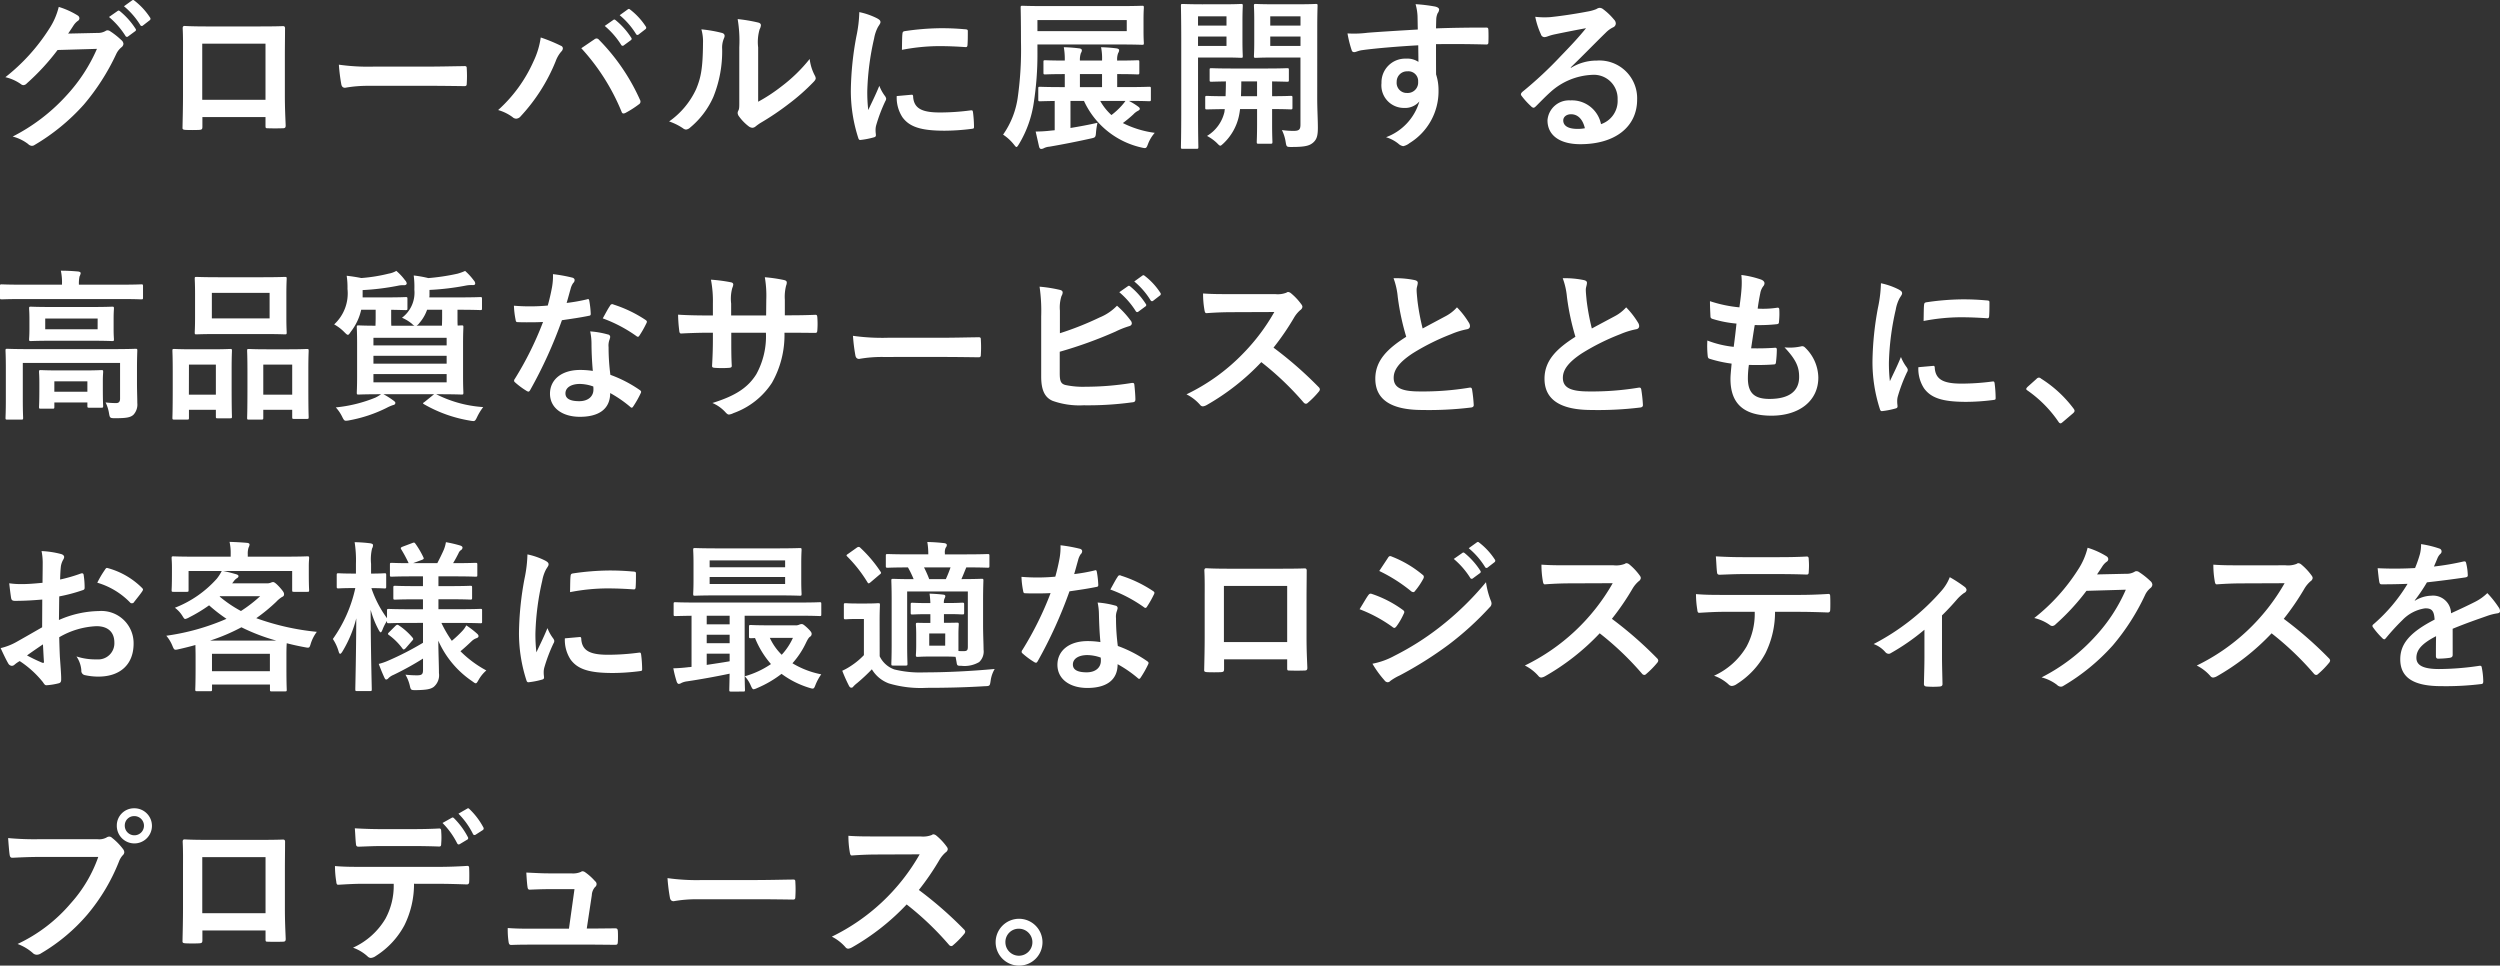 <svg xmlns="http://www.w3.org/2000/svg" width="276.606" height="106.838"><rect width="100%" height="100%" fill="#333333" stroke="none"/><path d="M7.542 3.716c.216-.324.4-.594.594-.9a1.953 1.953 0 0 1 .45-.486.358.358 0 0 0 .2-.306.376.376 0 0 0-.18-.306A8.855 8.855 0 0 0 6.5.764a7.687 7.687 0 0 1-1.062 2.43A21.351 21.351 0 0 1 .594 8.54a4.883 4.883 0 0 1 1.728.774.432.432 0 0 0 .27.108.559.559 0 0 0 .378-.2 25.069 25.069 0 0 0 3.4-3.69l4.356-.126a18.338 18.338 0 0 1-3.33 5.112 20.736 20.736 0 0 1-5.994 4.59 4.737 4.737 0 0 1 1.71.828.634.634 0 0 0 .414.2.487.487 0 0 0 .288-.09 22.863 22.863 0 0 0 5.47-4.482 24.81 24.81 0 0 0 3.564-5.562 2.168 2.168 0 0 1 .594-.774.519.519 0 0 0 .216-.378.583.583 0 0 0-.234-.414 8.3 8.3 0 0 0-1.224-.972.522.522 0 0 0-.288-.108.362.362 0 0 0-.234.072 1.67 1.67 0 0 1-.9.216ZM12.06 1.88a8.931 8.931 0 0 1 1.818 2.088.188.188 0 0 0 .306.054l.756-.558a.182.182 0 0 0 .054-.288 8.285 8.285 0 0 0-1.71-1.926c-.108-.09-.18-.108-.27-.036ZM13.716.692a8.515 8.515 0 0 1 1.8 2.07.185.185 0 0 0 .306.054l.72-.558a.208.208 0 0 0 .054-.324A7.517 7.517 0 0 0 14.884.08c-.108-.09-.162-.108-.27-.036Zm15.66 12.258v.954c0 .252.018.288.234.288.54.018 1.116.018 1.656 0 .252 0 .342-.054.342-.306-.036-.972-.09-1.854-.09-3.42v-4.3c0-1.062.018-2.034.018-2.916.018-.27-.036-.36-.234-.36-.846.036-2.214.036-3.384.036h-4.284c-1.206 0-2.268 0-3.222-.054-.126 0-.2.072-.2.252.054 1.044.036 2.016.036 2.988v4.41c0 1.368-.036 2.646-.054 3.582-.018.216.072.252.378.27.45.018.972.018 1.422 0 .324-.018.4-.054.4-.36V12.95Zm0-1.908h-7v-6.21h7Zm17.928-1.548c1.332 0 2.664.018 4.014.036.252.018.324-.054.324-.27a13.269 13.269 0 0 0 0-1.692c0-.216-.054-.27-.324-.252-1.386.018-2.772.054-4.14.054h-5.794a23.125 23.125 0 0 1-3.89-.214 19.536 19.536 0 0 0 .27 2.178c.054.27.2.378.414.378a14.394 14.394 0 0 1 2.646-.216Zm7.812 2.682a4.994 4.994 0 0 1 1.584.774.606.606 0 0 0 .414.18.678.678 0 0 0 .5-.27 19.833 19.833 0 0 0 3.852-6.048 3.449 3.449 0 0 1 .63-1.1.534.534 0 0 0 .18-.36.309.309 0 0 0-.216-.288 17.792 17.792 0 0 0-2.232-.918 9 9 0 0 1-.81 2.664 15.944 15.944 0 0 1-3.902 5.366Zm9.2-6.84a23.536 23.536 0 0 1 4.446 7c.072.234.2.27.432.162a10.883 10.883 0 0 0 1.49-.952.348.348 0 0 0 .18-.288.45.45 0 0 0-.072-.252A22.623 22.623 0 0 0 66.274 4.4a.367.367 0 0 0-.27-.144.429.429 0 0 0-.252.108c-.304.198-.79.54-1.438.972Zm2.592-2.466a8.931 8.931 0 0 1 1.816 2.086.188.188 0 0 0 .306.054l.754-.554a.182.182 0 0 0 .054-.288 8.285 8.285 0 0 0-1.71-1.926c-.108-.09-.18-.108-.27-.036Zm1.656-1.188a8.515 8.515 0 0 1 1.8 2.07.185.185 0 0 0 .306.054l.72-.558a.208.208 0 0 0 .054-.324 7.517 7.517 0 0 0-1.71-1.854c-.108-.09-.162-.108-.27-.036Zm15.32 3.564a4.98 4.98 0 0 1 .162-2 1.152 1.152 0 0 0 .144-.45c0-.144-.09-.252-.324-.306a17.177 17.177 0 0 0-2.25-.378 14.373 14.373 0 0 1 .18 3.132v5.634c0 .918.018 1.134-.108 1.368a.553.553 0 0 0-.072.27.718.718 0 0 0 .162.378 5.2 5.2 0 0 0 1.08 1.1.768.768 0 0 0 .378.144.572.572 0 0 0 .36-.144 5.976 5.976 0 0 1 .522-.378 29.892 29.892 0 0 0 3.2-2.16 22.753 22.753 0 0 0 2.666-2.358c.2-.2.27-.324.27-.45a.9.9 0 0 0-.108-.306 5.189 5.189 0 0 1-.562-1.818 17.273 17.273 0 0 1-3.15 3.06 18.3 18.3 0 0 1-2.55 1.672Zm-6.282-2a4.842 4.842 0 0 1 .18 1.512c-.018 2.88-.252 3.87-.756 5.094a8.936 8.936 0 0 1-2.992 3.584 6.379 6.379 0 0 1 1.53.756.612.612 0 0 0 .342.144.816.816 0 0 0 .468-.234 9.273 9.273 0 0 0 2.556-3.384 13.472 13.472 0 0 0 .972-5.292 2.6 2.6 0 0 1 .216-1.224c.108-.252.072-.468-.234-.558a14.552 14.552 0 0 0-2.286-.396ZM95.076 1.34a14.522 14.522 0 0 1-.324 2.682 34.362 34.362 0 0 0-.612 5.9 16.874 16.874 0 0 0 .828 5.364c.036.126.108.216.234.2a8.934 8.934 0 0 0 1.476-.288c.162-.036.234-.108.234-.234 0-.144-.036-.288-.036-.5a2.044 2.044 0 0 1 .054-.558 17.6 17.6 0 0 1 1.026-2.718.5.5 0 0 0 .09-.288.717.717 0 0 0-.126-.27 4.673 4.673 0 0 1-.63-1.134c-.522 1.26-.846 1.854-1.224 2.682a17.358 17.358 0 0 1-.108-2.106 29.167 29.167 0 0 1 .756-5.816 4.252 4.252 0 0 1 .432-1.278c.234-.36.27-.414.27-.54 0-.162-.108-.27-.414-.432a7.966 7.966 0 0 0-1.926-.666Zm4.14 9.288a3.966 3.966 0 0 0 .63 2.34c.774 1.062 2.016 1.494 4.68 1.494a24.167 24.167 0 0 0 2.934-.2c.306-.036.306-.054.306-.27a13.336 13.336 0 0 0-.108-1.548c-.036-.234-.072-.252-.252-.234a25.8 25.8 0 0 1-3.438.234c-1.962 0-2.826-.45-2.934-1.692 0-.2-.036-.288-.18-.27Zm.576-5.112a22.006 22.006 0 0 1 4.086-.414c.918 0 1.854.036 2.934.108.162.018.216-.054.234-.216.036-.5.036-.99.036-1.53 0-.18-.036-.216-.414-.234a27.645 27.645 0 0 0-2.664-.108 28.739 28.739 0 0 0-3.906.324c-.18.036-.234.09-.252.306-.036.304-.036.756-.054 1.764Zm17.64 4.122c-1.656 0-2.268-.036-2.376-.036-.162 0-.18.018-.18.2v1.204c0 .18.018.2.18.2.09 0 .54-.018 1.638-.036v3.24l-.378.036a15.071 15.071 0 0 1-1.728.108l.378 1.674c.054.2.144.252.252.252a.749.749 0 0 0 .324-.108 1.707 1.707 0 0 1 .576-.144 96.293 96.293 0 0 0 4.554-.9c.5-.108.558-.108.594-.7a8.483 8.483 0 0 1 .162-1.044c-.918.216-2 .414-2.988.576v-2.992h1.494a9.236 9.236 0 0 0 6.336 5.148c.558.126.558.126.774-.45a4.055 4.055 0 0 1 .72-1.17 11.022 11.022 0 0 1-3.528-1.08 14.061 14.061 0 0 0 1.152-.954 1.859 1.859 0 0 1 .522-.4c.108-.054.2-.126.2-.216s-.054-.162-.18-.252a7.308 7.308 0 0 0-1.026-.63c1.548 0 2.124.036 2.232.036.18 0 .2-.018.2-.2V9.8c0-.18-.018-.2-.2-.2-.108 0-.72.036-2.466.036h-1.062V8.198c1.62 0 2.142.036 2.25.036.18 0 .2-.018.2-.216V6.866c0-.18-.018-.2-.2-.2-.108 0-.63.036-2.25.036a1.893 1.893 0 0 1 .108-.828.628.628 0 0 0 .108-.324c0-.108-.144-.18-.306-.2a16.587 16.587 0 0 0-1.692-.126 6.4 6.4 0 0 1 .108 1.476h-2.45a2.28 2.28 0 0 1 .108-.828.574.574 0 0 0 .108-.306c0-.126-.126-.2-.306-.216a16.206 16.206 0 0 0-1.692-.126 7.694 7.694 0 0 1 .108 1.476c-1.512 0-2.07-.036-2.16-.036-.18 0-.2.018-.2.2v1.154c0 .2.018.216.2.216.09 0 .648-.036 2.16-.036v1.44Zm2.052 0v-1.44h2.448v1.44Zm5.04 1.53a5.422 5.422 0 0 1-.4.5 7.9 7.9 0 0 1-1.152 1.062 6.194 6.194 0 0 1-1.242-1.566Zm-9.74-6.246h9.108c1.728 0 2.358.036 2.466.036.18 0 .2-.018.2-.2 0-.108-.036-.432-.036-1.278V2.132c0-.846.036-1.17.036-1.278 0-.2-.018-.216-.2-.216-.108 0-.738.036-2.466.036h-8.316c-1.728 0-2.358-.036-2.448-.036-.18 0-.2.018-.2.216 0 .108.036 1.242.036 3.8a37.716 37.716 0 0 1-.342 6.012 9.438 9.438 0 0 1-1.638 4.23 5.161 5.161 0 0 1 1.17 1.062c.162.2.234.306.306.306.09 0 .162-.126.306-.36a12.315 12.315 0 0 0 1.62-4.59 34.831 34.831 0 0 0 .4-5.364Zm9.882-1.476h-9.882V2.222h9.882Zm21.078-.342c0-1.584.036-2.34.036-2.466 0-.18-.018-.2-.2-.2-.108 0-.594.036-2 .036h-2.646c-1.4 0-1.872-.036-1.98-.036-.2 0-.216.018-.216.2 0 .126.036.54.036 1.584v2.412c0 1.062-.036 1.458-.036 1.566 0 .18.018.2.216.2.108 0 .576-.036 1.98-.036h2.952v7.416c0 .54-.144.7-.738.7a8.947 8.947 0 0 1-1.314-.09 4.52 4.52 0 0 1 .414 1.314c.09.558.108.558.666.558 1.44 0 1.962-.126 2.376-.486s.522-.792.522-1.656c0-.882-.072-2.034-.072-3.294Zm-1.854 1.98h-3.346V4.04h3.348Zm0-3.276v1.026h-3.346V1.808ZM133.002.476c-1.332 0-2.016-.036-2.142-.036-.18 0-.2.018-.2.2 0 .126.036 1.4.036 3.924v7.812c0 2.52-.036 3.762-.036 3.888 0 .18.018.2.2.2h1.53c.18 0 .2-.018.2-.2 0-.126-.036-1.368-.036-3.888V6.362h2.952c1.188 0 1.71.036 1.818.036.162 0 .18-.018.18-.2 0-.108-.036-.612-.036-1.71V2.366c0-1.1.036-1.6.036-1.728 0-.18-.018-.2-.18-.2-.108 0-.63.036-1.818.036Zm2.7 4.608h-3.15V4.04h3.15Zm0-3.276v1.026h-3.15V1.808Zm3.384 10.26v1.674c0 1.242-.036 1.836-.036 1.944 0 .2.018.216.2.216h1.334c.18 0 .2-.018.2-.216 0-.108-.036-.7-.036-1.944v-1.674c1.422 0 1.962.036 2.052.036.18 0 .2-.018.2-.216v-1.08c0-.18-.018-.2-.2-.2-.09 0-.63.036-2.052.036V9.008c1.116.018 1.566.036 1.656.036.18 0 .2-.018.2-.2v-1.1c0-.18-.018-.2-.2-.2-.108 0-.648.036-2.25.036h-3.852c-1.6 0-2.142-.036-2.25-.036-.2 0-.216.018-.216.2v1.1c0 .18.018.2.216.2.09 0 .5-.018 1.584-.036 0 .63-.018 1.188-.036 1.638-1.44 0-1.962-.036-2.052-.036-.18 0-.2.018-.2.2v1.08c0 .2.018.216.2.216.09 0 .594-.018 1.962-.036l-.036.324a4.2 4.2 0 0 1-1.926 2.646 4.77 4.77 0 0 1 1.062.756c.216.216.306.324.414.324.072 0 .162-.09.342-.252a5.87 5.87 0 0 0 1.71-3.024 7.742 7.742 0 0 0 .126-.774Zm-1.782-1.422c.018-.468.036-1.026.036-1.638h1.744v1.638Zm19.566-7.38c-2.16.126-4.482.27-5.58.36a11.872 11.872 0 0 1-2.2.072 12.613 12.613 0 0 0 .45 1.818c.054.18.126.252.306.252.162 0 .45-.162.846-.216 1.422-.2 3.96-.414 6.228-.54 0 .594.018 1.206.018 1.836a2.206 2.206 0 0 0-1.368-.36 2.623 2.623 0 0 0-2.718 2.7 2.493 2.493 0 0 0 2.5 2.754 2.078 2.078 0 0 0 1.692-.72 6.013 6.013 0 0 1-3.69 3.96 4.012 4.012 0 0 1 1.368.72 1.019 1.019 0 0 0 .54.27 1.716 1.716 0 0 0 .7-.342 6.721 6.721 0 0 0 3.2-5.814 5.607 5.607 0 0 0-.27-1.782c-.008-1.098-.008-2.25-.008-3.348a139.56 139.56 0 0 1 5.49.036c.216.018.306-.036.306-.234.018-.45.018-.918 0-1.368-.018-.234-.054-.27-.27-.27-1.728 0-3.582.018-5.526.09.018-.684.018-.918.036-1.152a1.881 1.881 0 0 1 .144-.522.759.759 0 0 0 .164-.41c0-.162-.2-.288-.5-.342a18.288 18.288 0 0 0-2.106-.252 5.721 5.721 0 0 1 .216 1.314c.014.48.014.932.032 1.49Zm-1.152 4.626a1.079 1.079 0 0 1 1.188 1.152 1.156 1.156 0 0 1-1.222 1.242 1.116 1.116 0 0 1-1.152-1.224 1.145 1.145 0 0 1 1.186-1.17Zm18.072-.436c1.368-1.314 2.574-2.574 3.888-3.852a2.9 2.9 0 0 1 .792-.576.476.476 0 0 0 .306-.432.625.625 0 0 0-.2-.432 6.811 6.811 0 0 0-1.206-1.152.642.642 0 0 0-.414-.144.93.93 0 0 0-.342.144 4.776 4.776 0 0 1-.99.27c-1.4.27-2.988.5-4.086.612a8.675 8.675 0 0 1-1.674-.036 8.618 8.618 0 0 0 .63 1.944.409.409 0 0 0 .4.306 1.32 1.32 0 0 0 .36-.09 5.541 5.541 0 0 1 .756-.216c1.116-.234 2.394-.486 3.474-.684-.828 1.026-1.674 1.926-2.79 3.078a43.328 43.328 0 0 1-4.266 3.978c-.144.144-.2.27-.09.414a8.1 8.1 0 0 0 1.062 1.17.442.442 0 0 0 .27.162c.09 0 .18-.072.306-.2.54-.54 1.044-1.062 1.566-1.53a7.328 7.328 0 0 1 4.608-1.908A2.628 2.628 0 0 1 178.976 11a2.711 2.711 0 0 1-1.836 2.736 3.276 3.276 0 0 0-3.384-2.628 2.389 2.389 0 0 0-2.538 2.2c0 1.674 1.368 2.646 3.636 2.646 3.852 0 6.282-1.926 6.282-4.932a4.177 4.177 0 0 0-4.464-4.32 5.417 5.417 0 0 0-2.862.81Zm1.566 6.732a3.941 3.941 0 0 1-.828.072c-1.08 0-1.566-.378-1.566-.936 0-.378.342-.684.864-.684.758.004 1.296.562 1.53 1.552Zm-160.2 26.656c0-1.314.036-1.944.036-2.052 0-.18-.018-.2-.2-.2-.126 0-.72.036-2.43.036H3.24c-1.71 0-2.3-.036-2.43-.036-.18 0-.2.018-.2.2 0 .108.036.648.036 1.908v3.492c0 1.386-.036 1.926-.036 2.034 0 .18.018.2.2.2h1.548c.18 0 .2-.018.2-.2 0-.09-.036-.7-.036-2.034v-4.036h10.762v3.942c0 .378-.162.5-.45.5a10.033 10.033 0 0 1-1.152-.072 4.189 4.189 0 0 1 .378 1.188c.09.522.108.558.666.558 1.3 0 1.71-.09 2.034-.378a1.657 1.657 0 0 0 .432-1.3c0-.558-.036-1.314-.036-2.286Zm-9.414-6.876c-1.638 0-2.214-.036-2.322-.036-.18 0-.2.018-.2.2 0 .126.036.4.036 1.17v1.1c0 .738-.036 1.026-.036 1.134 0 .18.018.2.2.2.108 0 .684-.036 2.322-.036h4.342c1.638 0 2.214.036 2.322.036.18 0 .2-.018.2-.2 0-.108-.036-.4-.036-1.134v-1.1c0-.774.036-1.044.036-1.17 0-.18-.018-.2-.2-.2-.108 0-.684.036-2.322.036Zm5.058 2.466H5.004v-1.188h5.8Zm2.538-3.348c1.62 0 2.178.036 2.286.036.18 0 .2-.018.2-.2v-1.26c0-.18-.018-.2-.2-.2-.108 0-.666.036-2.286.036H8.73v-.054a3.579 3.579 0 0 1 .072-.864 1.081 1.081 0 0 0 .126-.36c0-.09-.108-.162-.288-.18a21.533 21.533 0 0 0-1.908-.09 6.168 6.168 0 0 1 .126 1.494v.054H2.484c-1.62 0-2.178-.036-2.286-.036-.18 0-.2.018-.2.2v1.26c0 .18.018.2.2.2.108 0 .666-.036 2.286-.036ZM5.814 45.218c.18 0 .2-.018.2-.2v-.486h3.654v.378c0 .18.018.2.216.2h1.33c.18 0 .2-.018.2-.2 0-.108-.036-.4-.036-2.016v-.792c0-.522.036-.846.036-.954 0-.18-.018-.2-.2-.2-.126 0-.594.036-1.944.036H6.462c-1.368 0-1.836-.036-1.944-.036-.18 0-.2.018-.2.2 0 .108.036.45.036 1.134v.666c0 1.656-.036 1.944-.036 2.07 0 .18.018.2.2.2Zm.2-3.024h3.654v1.152H6.012Zm18.126-11.52c-1.692 0-2.286-.036-2.394-.036-.18 0-.2.018-.2.2 0 .126.036.594.036 1.674v2.61c0 1.08-.036 1.548-.036 1.656 0 .2.018.216.2.216.108 0 .7-.036 2.394-.036h4.968c1.71 0 2.286.036 2.412.036.18 0 .2-.018.2-.216 0-.108-.036-.576-.036-1.656v-2.61c0-1.08.036-1.548.036-1.674 0-.18-.018-.2-.2-.2-.126 0-.7.036-2.412.036Zm-.7 1.728h6.39v2.826h-6.39Zm5.49 14.022c.18 0 .2-.018.2-.2v-.882h3.2v.792c0 .2.018.216.2.216h1.422c.18 0 .2-.018.2-.216 0-.108-.036-.612-.036-3.312v-1.924c0-1.44.036-1.962.036-2.07 0-.2-.018-.216-.2-.216-.108 0-.576.036-1.962.036h-2.488c-1.386 0-1.854-.036-1.98-.036-.162 0-.18.018-.18.216 0 .108.036.63.036 2.34v1.674c0 2.754-.036 3.258-.036 3.384 0 .18.018.2.18.2Zm.2-6.084h3.2v3.33h-3.2Zm-8.424 6.084c.18 0 .2-.018.2-.216v-.864h2.978v.738c0 .18.018.2.18.2h1.4c.18 0 .2-.018.2-.2 0-.108-.036-.63-.036-3.33v-1.89c0-1.422.036-1.944.036-2.052 0-.18-.018-.2-.2-.2-.126 0-.576.036-1.926.036h-2.354c-1.332 0-1.782-.036-1.908-.036-.18 0-.2.018-.2.2 0 .126.036.63.036 2.358v1.674c0 2.754-.036 3.258-.036 3.366 0 .2.018.216.2.216Zm.2-6.084h2.978v3.33h-2.986Zm22.392-4.3c-.018-.2-.018-.486-.018-.882v-.882c1.08.018 1.512.036 1.6.036.18 0 .2-.018.2-.2v-1.026c0-.2-.018-.216-.2-.216-.108 0-.612.036-2.178.036h-2.58v-.81a27.1 27.1 0 0 0 3.924-.486 2.539 2.539 0 0 1 .684-.054c.18 0 .27-.108.27-.2a.581.581 0 0 0-.18-.342 6.058 6.058 0 0 0-.972-1.044 2.49 2.49 0 0 1-.846.306 18.026 18.026 0 0 1-3.024.486 19.202 19.202 0 0 0-1.62-.252 8.65 8.65 0 0 1 .09 1.458 4.663 4.663 0 0 1-1.476 3.924 4.81 4.81 0 0 1 1.116.846c.2.2.306.306.4.306.108 0 .18-.126.342-.36a6.114 6.114 0 0 0 1.134-2.412h1.6v.884c0 .4-.018.684-.018.882-1.26 0-1.764-.036-1.854-.036-.2 0-.216.018-.216.2 0 .126.036.648.036 1.836v3.582c0 1.188-.036 1.71-.036 1.818 0 .2.018.216.216.216.108 0 .72-.036 2.466-.036a3.891 3.891 0 0 1-.63.378 15.53 15.53 0 0 1-4.374 1.08 4.347 4.347 0 0 1 .7 1.026c.18.36.234.45.432.45a2.2 2.2 0 0 0 .4-.054 15.428 15.428 0 0 0 4.086-1.368 4.889 4.889 0 0 1 .7-.306c.2-.036.27-.126.27-.252 0-.072-.054-.144-.234-.27a8.408 8.408 0 0 0-1.08-.684h5.6l-1.044.846c-.216.144-.234.162-.054.27a15.058 15.058 0 0 0 5.04 1.8 2.571 2.571 0 0 0 .414.054c.18 0 .252-.126.414-.468a6 6 0 0 1 .666-1.08 13.38 13.38 0 0 1-5.2-1.422h.306c1.746 0 2.376.036 2.5.036.18 0 .2-.018.2-.216 0-.108-.036-.63-.036-1.818v-3.584c0-1.188.036-1.71.036-1.836 0-.18-.018-.2-.2-.2-.054 0-.2.018-.432.018-.018-.2-.018-.486-.018-.882v-.864h.064c1.746 0 2.358.036 2.466.036.162 0 .18-.018.18-.2v-1.022c0-.2-.018-.216-.18-.216-.108 0-.72.036-2.466.036h-3.182c0-.072.018-.144.018-.216v-.612a28.629 28.629 0 0 0 4.122-.5 3.531 3.531 0 0 1 .72-.036c.162 0 .216-.09.216-.18a.552.552 0 0 0-.162-.342 6.718 6.718 0 0 0-.954-1.044 5.859 5.859 0 0 1-.846.306 23.572 23.572 0 0 1-3.222.486 13.09 13.09 0 0 0-1.62-.288 9.813 9.813 0 0 1 .072 1.576 3.465 3.465 0 0 1-1.368 3.1 4.427 4.427 0 0 1 1.116.684.784.784 0 0 0 .27.2Zm6.12 6.264h-8.1v-.918h8.1Zm-8.1-2.07v-.864h8.1v.864Zm8.1-2.862v.846h-8.1v-.846Zm-.5-3.1v.864c0 .414-.018.7-.018.9h-2.816a.968.968 0 0 0 .324-.306 4.464 4.464 0 0 0 .846-1.458Zm16.686 6.768a9.277 9.277 0 0 0-1.422-.108c-2.034 0-3.33 1.062-3.33 2.628 0 1.548 1.332 2.556 3.312 2.556 2.052 0 3.348-.828 3.348-2.628a13.388 13.388 0 0 1 2.2 1.512c.072.072.126.108.18.108s.108-.036.162-.126a11.076 11.076 0 0 0 .828-1.458c.09-.18.072-.252-.108-.378a14.114 14.114 0 0 0-3.24-1.674 23.507 23.507 0 0 1-.2-3.06 1.87 1.87 0 0 1 .072-.738 2.256 2.256 0 0 0 .108-.378.277.277 0 0 0-.252-.288 9.73 9.73 0 0 0-1.962-.342 6.321 6.321 0 0 1 .144 1.278c.004.848.04 1.946.148 3.098Zm.036 1.71a2.074 2.074 0 0 1 .018.36c0 .756-.594 1.278-1.566 1.278-1.026 0-1.53-.288-1.53-.864 0-.684.7-1.044 1.6-1.044a4.587 4.587 0 0 1 1.466.276Zm-2.946-9.232c.162-.54.306-1.1.432-1.53a1.979 1.979 0 0 1 .288-.666.443.443 0 0 0 .162-.342c0-.126-.108-.234-.288-.27a16.646 16.646 0 0 0-2.106-.378 6.966 6.966 0 0 1-.108 1.458 22.54 22.54 0 0 1-.468 2.016 21.498 21.498 0 0 1-3.744.018 9.4 9.4 0 0 0 .18 1.53c.036.234.072.288.252.288.45.018.594.018.99.018.558 0 1.116 0 1.8-.036a36.313 36.313 0 0 1-3.114 6.282.344.344 0 0 0-.09.216c0 .072.036.126.126.2a8.545 8.545 0 0 0 1.242.918.5.5 0 0 0 .216.09c.072 0 .126-.054.2-.18a49.737 49.737 0 0 0 3.51-7.722c1.116-.162 2-.288 2.97-.486.144-.018.216-.054.216-.216a9.766 9.766 0 0 0-.162-1.458c-.036-.2-.108-.2-.27-.144a19.346 19.346 0 0 1-2.234.394Zm4 1.71a15.556 15.556 0 0 1 3.726 1.962.251.251 0 0 0 .162.072c.054 0 .108-.036.162-.126a10.948 10.948 0 0 0 .756-1.332.429.429 0 0 0 .072-.216c0-.072-.054-.126-.162-.2a14.044 14.044 0 0 0-3.528-1.692.251.251 0 0 0-.378.126c-.238.326-.508.866-.814 1.406Zm20.142-.342v-1.71a4.957 4.957 0 0 1 .144-1.584.963.963 0 0 0 .072-.324c0-.144-.072-.234-.324-.288a16.729 16.729 0 0 0-2.106-.306 11.966 11.966 0 0 1 .162 2.466l-.018 1.764h-3.87V33.59a4.509 4.509 0 0 1 .126-1.728 1.223 1.223 0 0 0 .108-.378c0-.126-.072-.216-.27-.252a17.476 17.476 0 0 0-2.2-.288 12.511 12.511 0 0 1 .216 2.646v1.314h-.54c-1.386 0-2.556-.036-3.312-.09a16.149 16.149 0 0 0 .126 1.746c.018.234.072.342.216.342.558-.036 2-.09 2.97-.09h.54v.684c0 1.134-.036 2.016-.09 2.952-.018.2.09.234.324.252a11.107 11.107 0 0 0 1.548 0c.2-.018.324-.054.306-.252-.054-.954-.054-1.926-.054-2.988v-.648h3.834a8.71 8.71 0 0 1-1.062 4.59c-.918 1.476-2.3 2.394-4.86 3.186a4.154 4.154 0 0 1 1.494 1.08c.144.144.234.2.342.2a1.51 1.51 0 0 0 .5-.162 8.48 8.48 0 0 0 4.252-3.35 10.706 10.706 0 0 0 1.386-5.544h.738c.882 0 1.98.018 2.592.018.252.018.288-.054.306-.288a9.374 9.374 0 0 0 0-1.422c-.018-.2-.036-.306-.252-.288-.828.036-1.836.054-2.718.054Zm17.348 4.608c1.332 0 2.664.018 4.014.036.252.018.324-.054.324-.27a13.269 13.269 0 0 0 0-1.692c0-.216-.054-.27-.324-.252-1.386.018-2.772.054-4.14.054h-5.8a23.125 23.125 0 0 1-3.884-.214 19.537 19.537 0 0 0 .27 2.178c.054.27.2.378.414.378a14.394 14.394 0 0 1 2.646-.216Zm13.086-5.13a4.1 4.1 0 0 1 .18-1.62.786.786 0 0 0 .126-.378c0-.126-.072-.234-.288-.288a15.41 15.41 0 0 0-2.268-.36 18.7 18.7 0 0 1 .18 3.294v6.644c0 1.476.378 2.322 1.278 2.7a8.864 8.864 0 0 0 3.42.486 36 36 0 0 0 5.346-.324c.27-.018.378-.09.378-.324 0-.378-.054-1.062-.108-1.566-.018-.216-.054-.288-.324-.252a31.76 31.76 0 0 1-5.076.414 9.223 9.223 0 0 1-2.268-.2c-.468-.144-.594-.432-.594-1.278v-2.394a47.223 47.223 0 0 0 6.174-2.232 9.56 9.56 0 0 1 1.494-.594c.216-.054.306-.18.306-.324a.522.522 0 0 0-.144-.324 10.327 10.327 0 0 0-1.494-1.62 5.587 5.587 0 0 1-1.926 1.3 33.812 33.812 0 0 1-4.392 1.746Zm6.57-2.034a8.931 8.931 0 0 1 1.818 2.088.188.188 0 0 0 .306.054l.756-.558a.182.182 0 0 0 .054-.288 8.284 8.284 0 0 0-1.71-1.926c-.108-.09-.18-.108-.27-.036Zm1.656-1.188a8.515 8.515 0 0 1 1.8 2.07.185.185 0 0 0 .306.054l.72-.558a.208.208 0 0 0 .054-.324 7.517 7.517 0 0 0-1.71-1.854c-.108-.09-.162-.108-.27-.036Zm10.656 1.4c-1.17 0-2.07 0-3.042-.072a10.486 10.486 0 0 0 .162 1.872c.036.2.09.324.234.306a38.263 38.263 0 0 1 2.844-.108l4.644-.018a22.079 22.079 0 0 1-3.384 4.518 21.865 21.865 0 0 1-6.336 4.59 4.932 4.932 0 0 1 1.512 1.17.4.4 0 0 0 .306.162 1.14 1.14 0 0 0 .414-.144 25.9 25.9 0 0 0 6.048-4.752 32.765 32.765 0 0 1 4.68 4.464.37.37 0 0 0 .252.144.311.311 0 0 0 .216-.108 9.645 9.645 0 0 0 1.206-1.224.445.445 0 0 0 .126-.27.409.409 0 0 0-.144-.252 42.323 42.323 0 0 0-4.986-4.356 28.4 28.4 0 0 0 2.3-3.366 3.3 3.3 0 0 1 .666-.792.5.5 0 0 0 .234-.36.48.48 0 0 0-.09-.234 6.562 6.562 0 0 0-1.17-1.26.6.6 0 0 0-.306-.144.3.3 0 0 0-.2.072 2.643 2.643 0 0 1-1.242.162Zm18.032-1.76a8.055 8.055 0 0 1 .468 2.088 27.319 27.319 0 0 0 .936 4.392c-2.106 1.332-3.42 2.646-3.42 4.644 0 2.34 1.8 3.456 5.2 3.456a38.465 38.465 0 0 0 5.364-.27c.216-.018.342-.108.324-.306a15.894 15.894 0 0 0-.18-1.674c-.036-.216-.126-.252-.324-.216a31.436 31.436 0 0 1-5.49.414c-2.07 0-2.862-.45-2.862-1.512 0-.846.558-1.692 2.124-2.718a25.048 25.048 0 0 1 4.23-2.106 8.638 8.638 0 0 1 1.728-.54c.252-.036.36-.18.36-.36a.729.729 0 0 0-.126-.378 9.243 9.243 0 0 0-1.314-1.692 4.452 4.452 0 0 1-1.242.972c-1.008.54-1.656.882-2.556 1.368a25.308 25.308 0 0 1-.576-3.1c-.036-.414-.09-.846-.09-1.206 0-.252.126-.5.126-.756 0-.144-.108-.234-.324-.288a10.417 10.417 0 0 0-2.356-.212Zm18.72 0a8.055 8.055 0 0 1 .468 2.088 27.319 27.319 0 0 0 .936 4.392c-2.106 1.332-3.42 2.646-3.42 4.644 0 2.34 1.8 3.456 5.2 3.456a38.465 38.465 0 0 0 5.364-.27c.216-.018.342-.108.324-.306a15.894 15.894 0 0 0-.18-1.674c-.036-.216-.126-.252-.324-.216a31.436 31.436 0 0 1-5.49.414c-2.07 0-2.862-.45-2.862-1.512 0-.846.558-1.692 2.124-2.718a25.048 25.048 0 0 1 4.23-2.106 8.638 8.638 0 0 1 1.728-.54c.252-.036.36-.18.36-.36a.729.729 0 0 0-.126-.378 9.243 9.243 0 0 0-1.314-1.692 4.452 4.452 0 0 1-1.242.972c-1.008.54-1.656.882-2.556 1.368a25.308 25.308 0 0 1-.576-3.1c-.036-.414-.09-.846-.09-1.206 0-.252.126-.5.126-.756 0-.144-.108-.234-.324-.288a10.417 10.417 0 0 0-2.352-.212Zm20.592 9.594c.918.018 1.854.018 2.754-.054.18 0 .234-.072.252-.288a12.131 12.131 0 0 0 .09-1.35c0-.162-.054-.234-.288-.2-.864.054-1.6.072-2.556.054.108-.72.288-1.944.4-2.574a17.746 17.746 0 0 0 2.394-.09c.216-.018.288-.072.288-.27a8.4 8.4 0 0 0 .036-1.35c0-.126-.054-.216-.18-.216a10.261 10.261 0 0 1-2.214.108c.09-.666.2-1.278.288-1.692a1.765 1.765 0 0 1 .324-.774.527.527 0 0 0 .144-.342c0-.162-.144-.324-.4-.414a10.7 10.7 0 0 0-2.16-.5 8.466 8.466 0 0 1 .018 1.512c-.036.54-.09 1.026-.234 2.07a14.632 14.632 0 0 1-3.258-.684c0 .648.036 1.242.054 1.674 0 .162.072.252.288.306a12.588 12.588 0 0 0 2.592.5 84.893 84.893 0 0 1-.306 2.574 11.256 11.256 0 0 1-2.916-.7 10.4 10.4 0 0 0 .036 1.674c.018.216.072.306.2.342a14.18 14.18 0 0 0 2.448.54c-.072.81-.126 1.314-.126 1.692 0 2.628 1.35 4.068 4.536 4.068 3.1 0 5.184-1.656 5.184-4.212a4.692 4.692 0 0 0-1.53-3.384.412.412 0 0 0-.378-.072 5.741 5.741 0 0 1-1.836.108c1.368 1.44 1.62 2.268 1.62 3.276 0 1.62-1.17 2.43-3.276 2.43-1.674 0-2.394-.648-2.394-2.3a11.09 11.09 0 0 1 .11-1.462Zm14.616-9.036a14.523 14.523 0 0 1-.324 2.682 34.362 34.362 0 0 0-.612 5.9 16.874 16.874 0 0 0 .828 5.364c.036.126.108.216.234.2a8.934 8.934 0 0 0 1.476-.288c.162-.036.234-.108.234-.234 0-.144-.036-.288-.036-.5a2.044 2.044 0 0 1 .054-.558 17.6 17.6 0 0 1 1.026-2.718.5.5 0 0 0 .09-.288.717.717 0 0 0-.126-.27 4.673 4.673 0 0 1-.63-1.134c-.522 1.26-.846 1.854-1.224 2.682a17.356 17.356 0 0 1-.108-2.106 29.167 29.167 0 0 1 .756-5.814 4.252 4.252 0 0 1 .432-1.278c.234-.36.27-.414.27-.54 0-.162-.108-.27-.414-.432a7.966 7.966 0 0 0-1.922-.668Zm4.14 9.288a3.966 3.966 0 0 0 .63 2.34c.774 1.062 2.016 1.494 4.68 1.494a24.167 24.167 0 0 0 2.934-.2c.306-.036.306-.054.306-.27a13.336 13.336 0 0 0-.108-1.548c-.036-.234-.072-.252-.252-.234a25.8 25.8 0 0 1-3.438.234c-1.962 0-2.826-.45-2.934-1.692 0-.2-.036-.288-.18-.27Zm.576-5.112a22.006 22.006 0 0 1 4.086-.414c.918 0 1.854.036 2.934.108.162.018.216-.054.234-.216.036-.5.036-.99.036-1.53 0-.18-.036-.216-.414-.234a27.645 27.645 0 0 0-2.664-.108 28.739 28.739 0 0 0-3.906.324c-.18.036-.234.09-.252.306-.032.304-.032.756-.05 1.764Zm11.484 7.308c-.09.108-.126.162-.126.216s.054.108.162.18a13.439 13.439 0 0 1 3.4 3.438c.09.144.162.18.252.18.054 0 .126-.054.252-.162l1.1-.936c.144-.126.18-.2.18-.288 0-.072-.018-.126-.126-.27a13.4 13.4 0 0 0-3.582-3.294.363.363 0 0 0-.234-.108.384.384 0 0 0-.27.144ZM4.662 69.404c-1.314.756-2.16 1.242-2.934 1.674a6.646 6.646 0 0 1-1.656.63c.27.594.63 1.35.828 1.674a.5.5 0 0 0 .4.288.452.452 0 0 0 .306-.126 3.262 3.262 0 0 1 .576-.4 11.067 11.067 0 0 1 2.552 2.312c.162.234.234.378.432.36a7.316 7.316 0 0 0 1.332-.216c.306-.072.27-.342.27-.594 0-.414-.09-1.548-.144-2.34-.036-.792-.054-1.4-.072-2.16a8.9 8.9 0 0 1 4.122-1.224c1.26 0 1.98.648 1.98 1.818a1.786 1.786 0 0 1-1.944 1.854 6.714 6.714 0 0 1-2.25-.324A3.145 3.145 0 0 1 9 74.16a.483.483 0 0 0 .4.54 6.976 6.976 0 0 0 1.476.162c2.43 0 3.906-1.35 3.906-3.654a3.563 3.563 0 0 0-3.834-3.6 11.36 11.36 0 0 0-4.428.99c.018-.864.018-1.746.036-2.61a18.347 18.347 0 0 0 2.574-.684c.18-.054.234-.108.234-.288a9.047 9.047 0 0 0-.108-1.4c-.018-.18-.144-.216-.306-.162a17.65 17.65 0 0 1-2.3.666c.018-.576.036-1.026.09-1.494a2.2 2.2 0 0 1 .252-.7.638.638 0 0 0 .108-.288c0-.162-.144-.288-.36-.342a10.2 10.2 0 0 0-2.142-.324 6.655 6.655 0 0 1 .126 1.458c0 .774-.018 1.458-.018 2.052-.756.072-1.53.144-2.286.144a9.2 9.2 0 0 1-1.4-.09c.072.63.144 1.224.2 1.566.036.27.126.378.432.378 1.206 0 2.124-.072 3.024-.144Zm.09 1.89c.036.594.072 1.422.108 1.89.018.162-.036.18-.18.144a18.459 18.459 0 0 1-1.692-.81c.648-.468 1.26-.882 1.764-1.224Zm6.012-6.822a8.309 8.309 0 0 1 3.654 2.214c.054.09.306.072.36 0 .27-.36.738-.918.972-1.278a.467.467 0 0 0 .072-.18c0-.054-.036-.108-.108-.18a8.556 8.556 0 0 0-3.816-2.2c-.126-.036-.18.018-.306.216a11.043 11.043 0 0 0-.828 1.408Zm16.65-2.88v-.27a2.149 2.149 0 0 1 .09-.738.841.841 0 0 0 .108-.342c0-.09-.09-.162-.288-.18-.612-.054-1.3-.09-1.926-.108a5.632 5.632 0 0 1 .126 1.35v.288h-3.96c-1.674 0-2.268-.036-2.376-.036-.18 0-.2.018-.2.2 0 .126.036.414.036 1.008v.592c0 1.53-.036 1.8-.036 1.926 0 .18.018.2.2.2h1.476c.18 0 .2-.018.2-.2v-2.106h3.67a4.935 4.935 0 0 1-.54.846 12.051 12.051 0 0 1-4.644 3.222 3.244 3.244 0 0 1 .864.954c.126.2.18.288.288.288a1.529 1.529 0 0 0 .432-.18 16.9 16.9 0 0 0 2.2-1.332 17.208 17.208 0 0 0 1.926 1.494 25.359 25.359 0 0 1-6.66 1.872 4.037 4.037 0 0 1 .684 1.134c.2.468.2.468.756.342.63-.144 1.206-.288 1.782-.45 0 .252.018.666.018 1.278v1.224c0 1.836-.036 2.3-.036 2.394 0 .2.018.216.216.216h1.44c.18 0 .2-.018.2-.216v-.522h6.408v.558c0 .18.018.2.2.2h1.458c.18 0 .2-.018.2-.2 0-.09-.036-.558-.036-2.43v-1.422c0-.666.018-1.062.036-1.278q.918.243 1.944.432c.558.108.558.108.7-.342a4.33 4.33 0 0 1 .684-1.35 27.511 27.511 0 0 1-6.7-1.512 18.818 18.818 0 0 0 2.214-1.818 3.191 3.191 0 0 1 .626-.522c.18-.072.234-.162.234-.306 0-.18-.072-.306-.5-.792-.45-.486-.612-.558-.72-.558a.773.773 0 0 0-.252.072 1.14 1.14 0 0 1-.45.072h-3.822l.144-.18a1.327 1.327 0 0 1 .342-.36c.126-.072.216-.144.216-.252s-.09-.162-.252-.216c-.45-.126-.954-.27-1.458-.36h7.65v2.106c0 .18.018.2.2.2h1.476c.18 0 .2-.018.2-.2 0-.108-.036-.4-.036-1.926v-.738c0-.45.036-.756.036-.864 0-.18-.018-.2-.2-.2-.108 0-.7.036-2.376.036Zm-3.96 10.746h6.408v1.926h-6.408Zm-.216-1.458a21.444 21.444 0 0 0 3.474-1.476 21.44 21.44 0 0 0 3.87 1.476Zm1.1-4.914h4.446a15.527 15.527 0 0 1-2.124 1.638 13.578 13.578 0 0 1-2.358-1.6Zm22.464 2.952v2.2a32.706 32.706 0 0 1-3.852 1.98 6.411 6.411 0 0 1-1.044.36c.234.63.432 1.1.63 1.53.072.144.126.2.2.2a.4.4 0 0 0 .252-.162 1.74 1.74 0 0 1 .558-.36 32.587 32.587 0 0 0 3.258-1.8v1.26c0 .468-.126.594-.666.594a11.841 11.841 0 0 1-1.278-.072 4.413 4.413 0 0 1 .468 1.152c.126.558.126.558.7.558 1.17-.018 1.62-.108 1.962-.36a1.691 1.691 0 0 0 .576-1.53c0-.81-.054-2.034-.072-3.582a10.569 10.569 0 0 0 3.744 4.482c.2.144.306.234.4.234s.162-.108.306-.36a3.915 3.915 0 0 1 .864-1.062 12.2 12.2 0 0 1-2.862-2.124c.5-.414.882-.774 1.224-1.1a1.456 1.456 0 0 1 .54-.342c.162-.054.234-.126.234-.234s-.072-.2-.2-.306a9.708 9.708 0 0 0-1.152-.882 2.818 2.818 0 0 1-.45.63 12.494 12.494 0 0 1-1.152 1.08 13.263 13.263 0 0 1-1.152-1.98h1.872c1.728 0 2.322.036 2.43.036.2 0 .2-.018.2-.2v-1.19c0-.18 0-.2-.2-.2-.108 0-.7.036-2.43.036h-2.2v-1.1h1.274c1.62 0 2.142.036 2.25.036.18 0 .2-.018.2-.2v-1.11c0-.2-.018-.216-.2-.216-.108 0-.63.036-2.25.036H48.51v-1.08h1.728c1.674 0 2.25.036 2.358.036.2 0 .216-.018.216-.18v-1.152c0-.18-.018-.2-.216-.2-.108 0-.684.036-2.358.036h-.108c.234-.378.45-.792.612-1.116a.726.726 0 0 1 .252-.324.347.347 0 0 0 .18-.27c0-.126-.108-.2-.288-.252a14.127 14.127 0 0 0-1.548-.36 3.963 3.963 0 0 1-.216.792c-.2.468-.486 1.044-.738 1.53h-2.682l.972-.36c.216-.09.252-.126.162-.306a9.649 9.649 0 0 0-.864-1.476c-.126-.162-.144-.162-.342-.09l-1.1.414c-.2.09-.234.144-.126.306a14.926 14.926 0 0 1 .81 1.512c-1.278 0-1.782-.036-1.872-.036-.18 0-.2.018-.2.2v1.152c0 .162.018.18.2.18.108 0 .684-.036 2.376-.036h1.08v1.08h-.828c-1.6 0-2.142-.036-2.25-.036-.18 0-.2.018-.2.216v1.116c0 .18.018.2.2.2.108 0 .648-.036 2.25-.036h.828v1.1h-1.33c-1.728 0-2.34-.036-2.448-.036-.18 0-.2.018-.2.2v.828a12.171 12.171 0 0 1-1.728-3.33c1.008 0 1.35.036 1.458.036.162 0 .18-.018.18-.216v-1.248c0-.2-.018-.216-.18-.216-.108 0-.45.036-1.494.036v-1.08a5.207 5.207 0 0 1 .108-1.692.756.756 0 0 0 .108-.378c0-.108-.108-.162-.288-.2a15.859 15.859 0 0 0-1.746-.126 13.089 13.089 0 0 1 .144 2.412v1.062h-.27c-1.188 0-1.548-.036-1.656-.036-.18 0-.2.018-.2.216v1.244c0 .2.018.216.2.216.108 0 .468-.036 1.656-.036h.2a15.3 15.3 0 0 1-2.484 5.634 4.985 4.985 0 0 1 .63 1.35c.054.2.108.288.18.288s.162-.108.27-.288a13.448 13.448 0 0 0 1.512-3.636c-.018 4.122-.108 7.578-.108 7.848 0 .18.018.2.2.2h1.422c.18 0 .2-.018.2-.2 0-.288-.108-4.1-.126-8.8a10.327 10.327 0 0 0 .876 2.212c.108.2.18.288.234.288.072 0 .126-.108.216-.324a4.583 4.583 0 0 1 .486-.936v.054c0 .18.018.2.2.2.108 0 .72-.036 2.448-.036Zm-1.206 1.98c.144-.144.162-.2.054-.342a7.1 7.1 0 0 0-1.53-1.368c-.144-.09-.2-.09-.378.072l-.684.684c-.162.162-.18.216-.018.324a6.918 6.918 0 0 1 1.494 1.494c.108.144.18.126.36-.054Zm12.762-9.558a14.522 14.522 0 0 1-.324 2.682 34.362 34.362 0 0 0-.612 5.9 16.874 16.874 0 0 0 .828 5.364c.036.126.108.216.234.2a8.935 8.935 0 0 0 1.476-.288c.162-.036.234-.108.234-.234 0-.144-.036-.288-.036-.5a2.044 2.044 0 0 1 .054-.558 17.6 17.6 0 0 1 1.026-2.718.5.5 0 0 0 .09-.288.717.717 0 0 0-.126-.27 4.673 4.673 0 0 1-.63-1.134c-.522 1.26-.846 1.854-1.224 2.682a17.358 17.358 0 0 1-.108-2.106 29.167 29.167 0 0 1 .754-5.816 4.252 4.252 0 0 1 .432-1.278c.234-.36.27-.414.27-.54 0-.162-.108-.27-.414-.432a7.966 7.966 0 0 0-1.926-.666Zm4.14 9.288a3.966 3.966 0 0 0 .63 2.34c.774 1.062 2.016 1.494 4.68 1.494a24.168 24.168 0 0 0 2.934-.2c.306-.036.306-.054.306-.27a13.336 13.336 0 0 0-.108-1.548c-.036-.234-.072-.252-.252-.234a25.8 25.8 0 0 1-3.438.234c-1.962 0-2.826-.45-2.934-1.692 0-.2-.036-.288-.18-.27Zm.576-5.112a22.006 22.006 0 0 1 4.086-.414c.918 0 1.854.036 2.934.108.162.018.216-.054.234-.216.036-.5.036-.99.036-1.53 0-.18-.036-.216-.414-.234a27.645 27.645 0 0 0-2.664-.108 28.739 28.739 0 0 0-3.906.324c-.18.036-.234.09-.252.306-.038.304-.038.756-.056 1.764Zm19.152 11c.18 0 .2-.018.2-.2 0-.108-.036-.774-.036-2.16v-6.03h6.1c1.566 0 2.088.036 2.2.036.162 0 .18-.018.18-.2V66.83c0-.18-.018-.2-.18-.2-.108 0-.63.036-2.2.036H76.932c-1.566 0-2.088-.036-2.2-.036-.18 0-.2.018-.2.2v1.134c0 .18.018.2.2.2.09 0 .558-.018 1.782-.036v5.652a1.984 1.984 0 0 1-.324.036 16.208 16.208 0 0 1-1.692.126 12.026 12.026 0 0 0 .36 1.44c.054.18.144.288.252.288a.687.687 0 0 0 .288-.108 2.066 2.066 0 0 1 .648-.18c1.458-.216 3.24-.54 4.68-.846-.018 1.116-.036 1.674-.036 1.782 0 .18.018.2.2.2Zm-1.496-3.35c-.81.144-1.692.27-2.538.4V72.32h2.538Zm-2.538-4.086v-.954h2.538v.954Zm0 2.088v-.936h2.538v.936Zm1.224-10.494c-1.782 0-2.394-.036-2.52-.036-.18 0-.2.018-.2.216 0 .108.036.5.036 1.476v1.89c0 .972-.036 1.368-.036 1.476 0 .2.018.216.2.216.126 0 .738-.036 2.52-.036h6.552c1.782 0 2.412.036 2.52.036.18 0 .2-.018.2-.216 0-.108-.036-.5-.036-1.476v-1.89c0-.972.036-1.368.036-1.476 0-.2-.018-.216-.2-.216-.108 0-.738.036-2.52.036Zm7.452 3.942h-8.352v-.774h8.352Zm-8.352-2.61h8.352v.756h-8.352Zm6.534 7.182c-1.422 0-1.872-.036-1.98-.036-.18 0-.2.018-.2.2v1.044c0 .2.018.216.2.216.054 0 .18 0 .468-.018a10.11 10.11 0 0 0 1.764 2.88 9.831 9.831 0 0 1-2.9 1.35 3.488 3.488 0 0 1 .666 1.026c.126.288.2.414.324.414a1.417 1.417 0 0 0 .36-.126 12.111 12.111 0 0 0 2.72-1.582 10.079 10.079 0 0 0 3.078 1.548c.468.144.5.144.684-.342a5.6 5.6 0 0 1 .63-1.152 9.807 9.807 0 0 1-3.186-1.224 9.406 9.406 0 0 0 1.458-2.178c.216-.45.342-.666.486-.756a.361.361 0 0 0 .18-.324c0-.126-.054-.252-.486-.666-.414-.378-.5-.414-.63-.414a.754.754 0 0 0-.27.072.947.947 0 0 1-.324.072Zm2.682 1.386a7.067 7.067 0 0 1-1.242 1.872 6.372 6.372 0 0 1-1.314-1.872Zm16.7-3.852a1.139 1.139 0 0 1 .072-.5.71.71 0 0 0 .09-.252c0-.108-.072-.162-.234-.18q-.7-.081-1.512-.108a10.213 10.213 0 0 1 .09 1.044h-.5c-.882 0-1.368-.036-1.476-.036-.18 0-.2.018-.2.2v.9c0 .18.018.2.2.2.108 0 .594-.036 1.476-.036h.5v.972c-.972 0-1.278-.018-1.386-.018-.2 0-.216.018-.216.2 0 .108.036.378.036 1.134v1.1c0 .756-.036 1.026-.036 1.134 0 .18.018.2.216.2.108 0 .414-.036 1.4-.036h1.476c.756 0 1.1.018 1.3.036l.108.576c.054.4.09.414.522.414a3.19 3.19 0 0 0 1.98-.414 1.6 1.6 0 0 0 .486-1.386c0-.576-.054-1.656-.054-2.754v-2.606c0-1.422.036-2.16.036-2.268 0-.18-.018-.2-.2-.2-.108 0-.7.036-2.232.036.216-.486.36-.864.486-1.17l.054-.126c1.656 0 2.25.036 2.358.036.18 0 .2-.018.2-.2v-1.112c0-.18-.018-.2-.2-.2-.108 0-.72.036-2.466.036h-2.262v-.126a1.189 1.189 0 0 1 .09-.612.47.47 0 0 0 .126-.306c0-.09-.108-.18-.288-.2a19.173 19.173 0 0 0-1.872-.126 7.81 7.81 0 0 1 .108 1.368h-1.962c-1.8 0-2.412-.036-2.52-.036-.2 0-.216.018-.216.2v1.116c0 .18.018.2.216.2.09 0 .666-.036 2.232-.036a10.843 10.843 0 0 1 .63 1.3c-1.584 0-2.142-.036-2.268-.036-.18 0-.2.018-.2.2 0 .126.036.738.036 2.106v4.86c0 1.53-.036 2.106-.036 2.214 0 .2.018.216.2.216h1.386c.18 0 .2-.018.2-.216 0-.108-.036-.738-.036-2.25v-5.73h6.714v6.1c0 .414-.09.5-.5.5-.18 0-.342 0-.54-.018v-1.8c0-.756.036-1.026.036-1.134 0-.18-.018-.2-.2-.2-.126 0-.414.018-1.44.018v-.964h.72c.72 0 1.188.036 1.3.036.2 0 .216-.018.216-.2v-.9c0-.18-.018-.2-.216-.2-.108 0-.576.036-1.3.036Zm.738-3.942c-.126.36-.306.828-.522 1.3h-1.836a12.234 12.234 0 0 0-.576-1.3Zm-.594 8.658h-1.764v-1.35h1.772Zm-7.254-2.754c0-1.116.036-1.638.036-1.746 0-.18-.018-.2-.2-.2-.09 0-.36.036-1.3.036h-1.016c-.936 0-1.17-.036-1.26-.036-.2 0-.216.018-.216.2v1.368c0 .2.018.216.216.216.09 0 .324-.036 1.26-.036h.742v4a7.919 7.919 0 0 1-1.35 1.134 6.958 6.958 0 0 1-1.044.594 16.565 16.565 0 0 0 .738 1.656c.072.144.162.216.252.216a.244.244 0 0 0 .234-.126 3.109 3.109 0 0 1 .414-.378 19.467 19.467 0 0 0 1.638-1.53 3.662 3.662 0 0 0 1.89 1.566 12.408 12.408 0 0 0 4.194.486c1.89 0 4.086-.036 6.39-.18.576-.018.576-.018.666-.594a3.449 3.449 0 0 1 .45-1.314c-2.7.252-5.472.378-7.776.378a11.936 11.936 0 0 1-3.33-.324 2.86 2.86 0 0 1-1.62-1.458Zm-3.492-7.4c-.2.126-.216.18-.072.306a15.113 15.113 0 0 1 2.214 2.826c.054.09.09.126.144.126s.126-.054.234-.144l.954-.81c.216-.162.216-.2.108-.36a14.566 14.566 0 0 0-2.228-2.626.243.243 0 0 0-.18-.09.384.384 0 0 0-.216.09Zm27.918 9.756a9.276 9.276 0 0 0-1.422-.108c-2.034 0-3.33 1.062-3.33 2.628 0 1.548 1.332 2.556 3.312 2.556 2.052 0 3.348-.828 3.348-2.628a13.388 13.388 0 0 1 2.2 1.512c.072.072.126.108.18.108s.108-.036.162-.126a11.075 11.075 0 0 0 .828-1.458c.09-.18.072-.252-.108-.378a14.114 14.114 0 0 0-3.24-1.674 23.508 23.508 0 0 1-.2-3.06 1.87 1.87 0 0 1 .072-.738 2.257 2.257 0 0 0 .108-.378.277.277 0 0 0-.252-.288 9.73 9.73 0 0 0-1.962-.342 6.321 6.321 0 0 1 .144 1.278c.02.848.056 1.946.164 3.098Zm.036 1.71a2.074 2.074 0 0 1 .018.36c0 .756-.594 1.278-1.566 1.278-1.026 0-1.53-.288-1.53-.864 0-.684.7-1.044 1.6-1.044a4.587 4.587 0 0 1 1.478.276Zm-2.934-9.234c.162-.54.306-1.1.432-1.53a1.979 1.979 0 0 1 .288-.666.443.443 0 0 0 .162-.342c0-.126-.108-.234-.288-.27a16.646 16.646 0 0 0-2.106-.378 6.966 6.966 0 0 1-.108 1.458 22.54 22.54 0 0 1-.468 2.016 21.498 21.498 0 0 1-3.744.018 9.4 9.4 0 0 0 .18 1.53c.036.234.072.288.252.288.45.018.594.018.99.018.558 0 1.116 0 1.8-.036a36.313 36.313 0 0 1-3.114 6.282.344.344 0 0 0-.09.216c0 .072.036.126.126.2a8.545 8.545 0 0 0 1.242.918.5.5 0 0 0 .216.09c.072 0 .126-.054.2-.18a49.738 49.738 0 0 0 3.51-7.722c1.116-.162 2-.288 2.97-.486.144-.018.216-.054.216-.216a9.768 9.768 0 0 0-.162-1.458c-.036-.2-.108-.2-.27-.144a19.346 19.346 0 0 1-2.23.396Zm4 1.71a15.556 15.556 0 0 1 3.726 1.962.251.251 0 0 0 .162.072c.054 0 .108-.036.162-.126a10.948 10.948 0 0 0 .756-1.332.429.429 0 0 0 .072-.216c0-.072-.054-.126-.162-.2a14.044 14.044 0 0 0-3.528-1.692.251.251 0 0 0-.378.126c-.234.328-.504.868-.81 1.408Zm19.566 7.722v.954c0 .252.018.288.234.288.54.018 1.116.018 1.656 0 .252 0 .342-.054.342-.306-.036-.972-.09-1.854-.09-3.42v-4.3c0-1.062.018-2.034.018-2.916.018-.27-.036-.36-.234-.36-.846.036-2.214.036-3.384.036h-4.284c-1.206 0-2.268 0-3.222-.054-.126 0-.2.072-.2.252.054 1.044.036 2.016.036 2.988v4.41c0 1.368-.036 2.646-.054 3.582-.018.216.072.252.378.27.45.018.972.018 1.422 0 .324-.018.4-.054.4-.36V72.95Zm0-1.908h-7v-6.21h7Zm8.01-3.636a15.783 15.783 0 0 1 3.636 1.962.348.348 0 0 0 .216.108c.072 0 .144-.072.234-.18a7.329 7.329 0 0 0 .792-1.368.534.534 0 0 0 .072-.2c0-.108-.072-.18-.2-.27a12.492 12.492 0 0 0-3.456-1.764c-.162-.036-.252.054-.342.18-.214.292-.502.814-.952 1.534Zm2.178-4.23a17.408 17.408 0 0 1 3.492 2.214.463.463 0 0 0 .27.126.2.2 0 0 0 .18-.108 7.7 7.7 0 0 0 .918-1.35.436.436 0 0 0 .072-.234.285.285 0 0 0-.144-.234 12.237 12.237 0 0 0-3.384-2c-.216-.108-.324-.072-.45.144-.306.472-.648.976-.954 1.444Zm-.756 10.26a11.369 11.369 0 0 0 1.332 1.836.463.463 0 0 0 .36.216.4.4 0 0 0 .288-.144 5.914 5.914 0 0 1 1.044-.612 41.789 41.789 0 0 0 5.382-3.384 33.536 33.536 0 0 0 4.572-4.158.56.56 0 0 0 .2-.414.88.88 0 0 0-.09-.342 8.99 8.99 0 0 1-.522-2.016 32.756 32.756 0 0 1-5.184 5.022 30.153 30.153 0 0 1-4.932 3.114 8.322 8.322 0 0 1-2.45.884Zm9-11.592a8.931 8.931 0 0 1 1.818 2.088.188.188 0 0 0 .306.054l.756-.558a.182.182 0 0 0 .054-.288 8.284 8.284 0 0 0-1.71-1.926c-.108-.09-.18-.108-.27-.036Zm1.656-1.186a8.515 8.515 0 0 1 1.8 2.07.185.185 0 0 0 .306.054l.72-.558a.208.208 0 0 0 .054-.324 7.517 7.517 0 0 0-1.71-1.854c-.108-.09-.162-.108-.27-.036Zm11.088 1.89c-1.17 0-2.07 0-3.042-.072a10.486 10.486 0 0 0 .162 1.872c.036.2.09.324.234.306a38.263 38.263 0 0 1 2.844-.108l4.644-.018a22.465 22.465 0 0 1-9.72 9.108 4.931 4.931 0 0 1 1.512 1.17.4.4 0 0 0 .306.162 1.14 1.14 0 0 0 .414-.144 25.9 25.9 0 0 0 6.048-4.752 32.765 32.765 0 0 1 4.68 4.464.37.37 0 0 0 .252.144.311.311 0 0 0 .216-.108 9.645 9.645 0 0 0 1.206-1.224.445.445 0 0 0 .126-.27.409.409 0 0 0-.144-.252 42.323 42.323 0 0 0-4.986-4.356 28.4 28.4 0 0 0 2.3-3.366 3.3 3.3 0 0 1 .666-.792.5.5 0 0 0 .234-.36.48.48 0 0 0-.09-.234 6.561 6.561 0 0 0-1.17-1.26.6.6 0 0 0-.306-.144.3.3 0 0 0-.2.072 2.643 2.643 0 0 1-1.242.162Zm25.218 5.148c1.242 0 2.484.036 3.42.072.162 0 .27-.072.27-.306.018-.234.018-1.152 0-1.386 0-.252-.018-.36-.2-.36a49.588 49.588 0 0 1-3.51.108h-8.082c-1.044 0-2.052 0-3.06-.09a10.828 10.828 0 0 0 .144 1.728c.018.234.072.36.234.342.918-.054 1.8-.108 2.7-.108h3.42a7.645 7.645 0 0 1-.918 3.87 7.994 7.994 0 0 1-3.582 3.2 4.728 4.728 0 0 1 1.6.954.531.531 0 0 0 .378.18 1.1 1.1 0 0 0 .54-.216 9.067 9.067 0 0 0 3.168-3.4 10.282 10.282 0 0 0 1.062-4.59Zm-1.944-4.176c.99 0 2.052.018 3.024.054.2 0 .234-.09.234-.342a8 8 0 0 0 0-1.314c0-.234-.036-.342-.216-.342-.9.054-2.034.072-3.042.072h-4.032c-.81 0-1.728-.018-2.988-.09.054.648.072 1.3.126 1.728.018.216.072.306.306.306 1.008-.036 1.728-.072 2.556-.072Zm18 4.572c.63-.612 1.17-1.206 1.638-1.746a4.543 4.543 0 0 1 .81-.738.411.411 0 0 0 .27-.342.5.5 0 0 0-.2-.324 14.837 14.837 0 0 0-1.656-1.08 5.066 5.066 0 0 1-.954 1.548 25.606 25.606 0 0 1-7.47 5.85 3.126 3.126 0 0 1 1.3.9.5.5 0 0 0 .36.18.4.4 0 0 0 .234-.072 24.078 24.078 0 0 0 3.726-2.592v3.082c0 .954-.036 1.854-.054 2.88-.018.216.09.306.288.324a9.856 9.856 0 0 0 1.458 0c.216-.018.324-.108.306-.324-.018-.918-.054-2.07-.054-2.934Zm17.154-4.534c.216-.324.4-.594.594-.9a1.953 1.953 0 0 1 .45-.486.358.358 0 0 0 .2-.306.376.376 0 0 0-.18-.306 8.855 8.855 0 0 0-2.106-.954 7.687 7.687 0 0 1-1.062 2.43 21.351 21.351 0 0 1-4.842 5.346 4.883 4.883 0 0 1 1.728.774.432.432 0 0 0 .27.108.559.559 0 0 0 .378-.2 25.068 25.068 0 0 0 3.4-3.69l4.356-.126a18.338 18.338 0 0 1-3.33 5.112 20.736 20.736 0 0 1-5.992 4.59 4.737 4.737 0 0 1 1.71.828.634.634 0 0 0 .414.2.487.487 0 0 0 .288-.09 22.863 22.863 0 0 0 5.472-4.482 24.809 24.809 0 0 0 3.564-5.562 2.168 2.168 0 0 1 .594-.774.519.519 0 0 0 .216-.378.583.583 0 0 0-.234-.414 8.3 8.3 0 0 0-1.224-.972.522.522 0 0 0-.288-.108.362.362 0 0 0-.234.072 1.67 1.67 0 0 1-.9.216Zm15.912-1.008c-1.17 0-2.07 0-3.042-.072a10.486 10.486 0 0 0 .162 1.872c.036.2.09.324.234.306a38.263 38.263 0 0 1 2.844-.108l4.644-.018a22.465 22.465 0 0 1-9.72 9.108 4.931 4.931 0 0 1 1.512 1.17.4.4 0 0 0 .306.162 1.14 1.14 0 0 0 .414-.144 25.9 25.9 0 0 0 6.048-4.752 32.765 32.765 0 0 1 4.68 4.464.37.37 0 0 0 .252.144.311.311 0 0 0 .216-.108 9.647 9.647 0 0 0 1.202-1.226.445.445 0 0 0 .126-.27.409.409 0 0 0-.144-.252 42.323 42.323 0 0 0-4.986-4.356 28.4 28.4 0 0 0 2.3-3.366 3.3 3.3 0 0 1 .666-.792.5.5 0 0 0 .234-.36.479.479 0 0 0-.09-.234 6.561 6.561 0 0 0-1.17-1.26.6.6 0 0 0-.306-.144.3.3 0 0 0-.2.072 2.643 2.643 0 0 1-1.23.162Zm23.436 7.02c1.53-.63 2.7-1.026 3.87-1.44a5.756 5.756 0 0 1 1.1-.27c.18-.036.27-.108.27-.252a.712.712 0 0 0-.144-.4 11.086 11.086 0 0 0-1.26-1.584 5.413 5.413 0 0 1-1.368.972c-.918.468-1.944.936-2.646 1.26a1.988 1.988 0 0 0-2.2-1.944 3.582 3.582 0 0 0-1.8.558l-.018-.036a18.574 18.574 0 0 0 1.35-2c1.314-.144 2.862-.342 4.212-.54.252-.036.324-.108.306-.288a6.07 6.07 0 0 0-.18-1.3c-.036-.162-.09-.216-.288-.18a28.956 28.956 0 0 1-3.276.558c.216-.486.306-.72.414-.972a1.4 1.4 0 0 1 .306-.432.348.348 0 0 0 .126-.27.323.323 0 0 0-.216-.306 11.366 11.366 0 0 0-2.052-.5 4.381 4.381 0 0 1-.126 1.1 13.869 13.869 0 0 1-.54 1.548 39.7 39.7 0 0 1-4.14.018c.054.54.126 1.206.18 1.494.036.2.09.288.252.288a68.86 68.86 0 0 0 2.88-.054 18.394 18.394 0 0 1-3.762 4.464c-.09.072-.126.126-.126.2a.293.293 0 0 0 .072.162 8.561 8.561 0 0 0 1.026 1.188.359.359 0 0 0 .2.126c.072 0 .126-.054.216-.162a24.256 24.256 0 0 1 1.8-1.962 4.346 4.346 0 0 1 2.484-1.3c.81-.036 1.026.324 1.08 1.242-2.718 1.4-3.8 2.664-3.8 4.392 0 2.088 1.566 2.97 4.518 2.97a32.015 32.015 0 0 0 4.464-.234c.144 0 .216-.126.2-.342a8.053 8.053 0 0 0-.162-1.476c-.018-.162-.09-.216-.252-.2a30.762 30.762 0 0 1-4.482.36c-1.89 0-2.5-.486-2.5-1.242 0-.864.576-1.566 2.178-2.394-.018.648-.018 1.548-.018 2.2 0 .18.072.288.234.288a9.738 9.738 0 0 0 1.278-.09c.234-.036.342-.126.342-.324ZM10.872 94.814a15.151 15.151 0 0 1-3.042 5.13 17.4 17.4 0 0 1-5.886 4.5 5.352 5.352 0 0 1 1.674.99.632.632 0 0 0 .45.2.871.871 0 0 0 .486-.162 20.185 20.185 0 0 0 5.112-4.284 21.2 21.2 0 0 0 3.492-5.85 2.167 2.167 0 0 1 .414-.7.493.493 0 0 0 .18-.342.613.613 0 0 0-.144-.36 6.634 6.634 0 0 0-1.224-1.246.422.422 0 0 0-.306-.126.574.574 0 0 0-.306.108 1.721 1.721 0 0 1-.99.18H4.356A31.5 31.5 0 0 1 .9 92.726c.036.522.108 1.458.162 1.818.036.252.108.378.342.36.774-.036 1.8-.09 2.97-.09Zm4-5.382a1.9 1.9 0 0 0-1.948 1.924 1.944 1.944 0 1 0 1.944-1.926Zm0 .864a1.062 1.062 0 1 1-1.066 1.06 1.031 1.031 0 0 1 1.062-1.06ZM29.38 102.95v.954c0 .252.018.288.234.288.54.018 1.116.018 1.656 0 .252 0 .342-.054.342-.306-.036-.972-.09-1.854-.09-3.42v-4.3c0-1.062.018-2.034.018-2.916.018-.27-.036-.36-.234-.36-.846.036-2.214.036-3.384.036h-4.288c-1.206 0-2.268 0-3.222-.054-.126 0-.2.072-.2.252.054 1.044.036 2.016.036 2.988v4.41c0 1.368-.036 2.646-.054 3.582-.018.216.072.252.378.27.45.018.972.018 1.422 0 .324-.018.4-.054.4-.36v-1.062Zm0-1.908h-7v-6.21h7Zm19.58-9.986a8.784 8.784 0 0 1 1.62 2.25c.072.126.162.162.288.09l.81-.486a.192.192 0 0 0 .09-.288 8.476 8.476 0 0 0-1.53-2.088c-.09-.09-.162-.108-.252-.054Zm1.764-1.03a8.646 8.646 0 0 1 1.6 2.232.194.194 0 0 0 .306.09l.756-.486a.218.218 0 0 0 .09-.324 7.968 7.968 0 0 0-1.53-2.016c-.09-.09-.144-.126-.252-.054Zm-5.166 3.582c.99 0 2.052.018 3.024.054.2 0 .234-.09.234-.342a8.007 8.007 0 0 0 0-1.314c0-.234-.036-.342-.216-.342-.9.054-2.034.072-3.042.072h-3.312c-.81 0-1.728-.018-2.988-.09.054.648.072 1.3.126 1.728.018.216.072.306.306.306 1.008-.036 1.728-.072 2.556-.072Zm2.664 4.176c1.242 0 2.484.036 3.42.072.162 0 .27-.072.27-.306.018-.234.018-1.152 0-1.386 0-.252-.018-.36-.2-.36a49.588 49.588 0 0 1-3.51.108h-8.08c-1.044 0-2.052 0-3.06-.09a10.83 10.83 0 0 0 .144 1.728c.018.234.072.36.234.342.918-.054 1.8-.108 2.7-.108h3.42a7.645 7.645 0 0 1-.918 3.87 7.994 7.994 0 0 1-3.582 3.2 4.728 4.728 0 0 1 1.6.954.53.53 0 0 0 .378.18 1.1 1.1 0 0 0 .54-.216 9.067 9.067 0 0 0 3.168-3.4 10.282 10.282 0 0 0 1.062-4.59Zm16.7 4.95.558-3.69a1.428 1.428 0 0 1 .36-.9.4.4 0 0 0 0-.648 6.208 6.208 0 0 0-1.1-.99.57.57 0 0 0-.27-.108.335.335 0 0 0-.2.072 2.188 2.188 0 0 1-1.062.162h-2.476c-.756 0-1.3-.036-2.5-.09.036.594.072 1.17.126 1.548.036.306.108.36.324.342.468-.018 1.278-.054 1.98-.054h2.9l-.612 4.374h-4.18c-.9 0-1.566 0-2.592-.072a9.208 9.208 0 0 0 .09 1.512c.036.27.108.36.306.36.882-.036 1.584-.036 2.322-.036h6.624c.828 0 1.692.018 2.5.018.27 0 .324-.018.342-.36s.018-.792 0-1.134c-.018-.288-.09-.342-.4-.324-.684 0-1.476.018-2.2.018Zm18.738-3.24c1.332 0 2.664.018 4.014.036.252.018.324-.054.324-.27a13.269 13.269 0 0 0 0-1.692c0-.216-.054-.27-.324-.252-1.386.018-2.772.054-4.14.054h-5.8a23.125 23.125 0 0 1-3.88-.214 19.535 19.535 0 0 0 .27 2.178c.054.27.2.378.414.378a14.394 14.394 0 0 1 2.646-.216Zm13.252-6.948c-1.17 0-2.07 0-3.042-.072a10.487 10.487 0 0 0 .162 1.872c.036.2.09.324.234.306a38.263 38.263 0 0 1 2.844-.108l4.644-.018a22.465 22.465 0 0 1-9.72 9.108 4.931 4.931 0 0 1 1.512 1.17.4.4 0 0 0 .306.162 1.14 1.14 0 0 0 .414-.144 25.9 25.9 0 0 0 6.048-4.752 32.764 32.764 0 0 1 4.68 4.464.37.37 0 0 0 .252.144.311.311 0 0 0 .216-.108 9.645 9.645 0 0 0 1.206-1.224.445.445 0 0 0 .126-.27.409.409 0 0 0-.144-.252 42.323 42.323 0 0 0-4.986-4.356 28.4 28.4 0 0 0 2.3-3.366 3.3 3.3 0 0 1 .666-.792.5.5 0 0 0 .234-.36.48.48 0 0 0-.09-.234 6.562 6.562 0 0 0-1.17-1.26.6.6 0 0 0-.306-.144.3.3 0 0 0-.2.072 2.643 2.643 0 0 1-1.242.162Zm15.822 9.11a2.592 2.592 0 1 0 2.61 2.592 2.6 2.6 0 0 0-2.61-2.592Zm0 1.1a1.494 1.494 0 1 1-1.494 1.494 1.468 1.468 0 0 1 1.494-1.494Z" fill="#fff"/></svg>